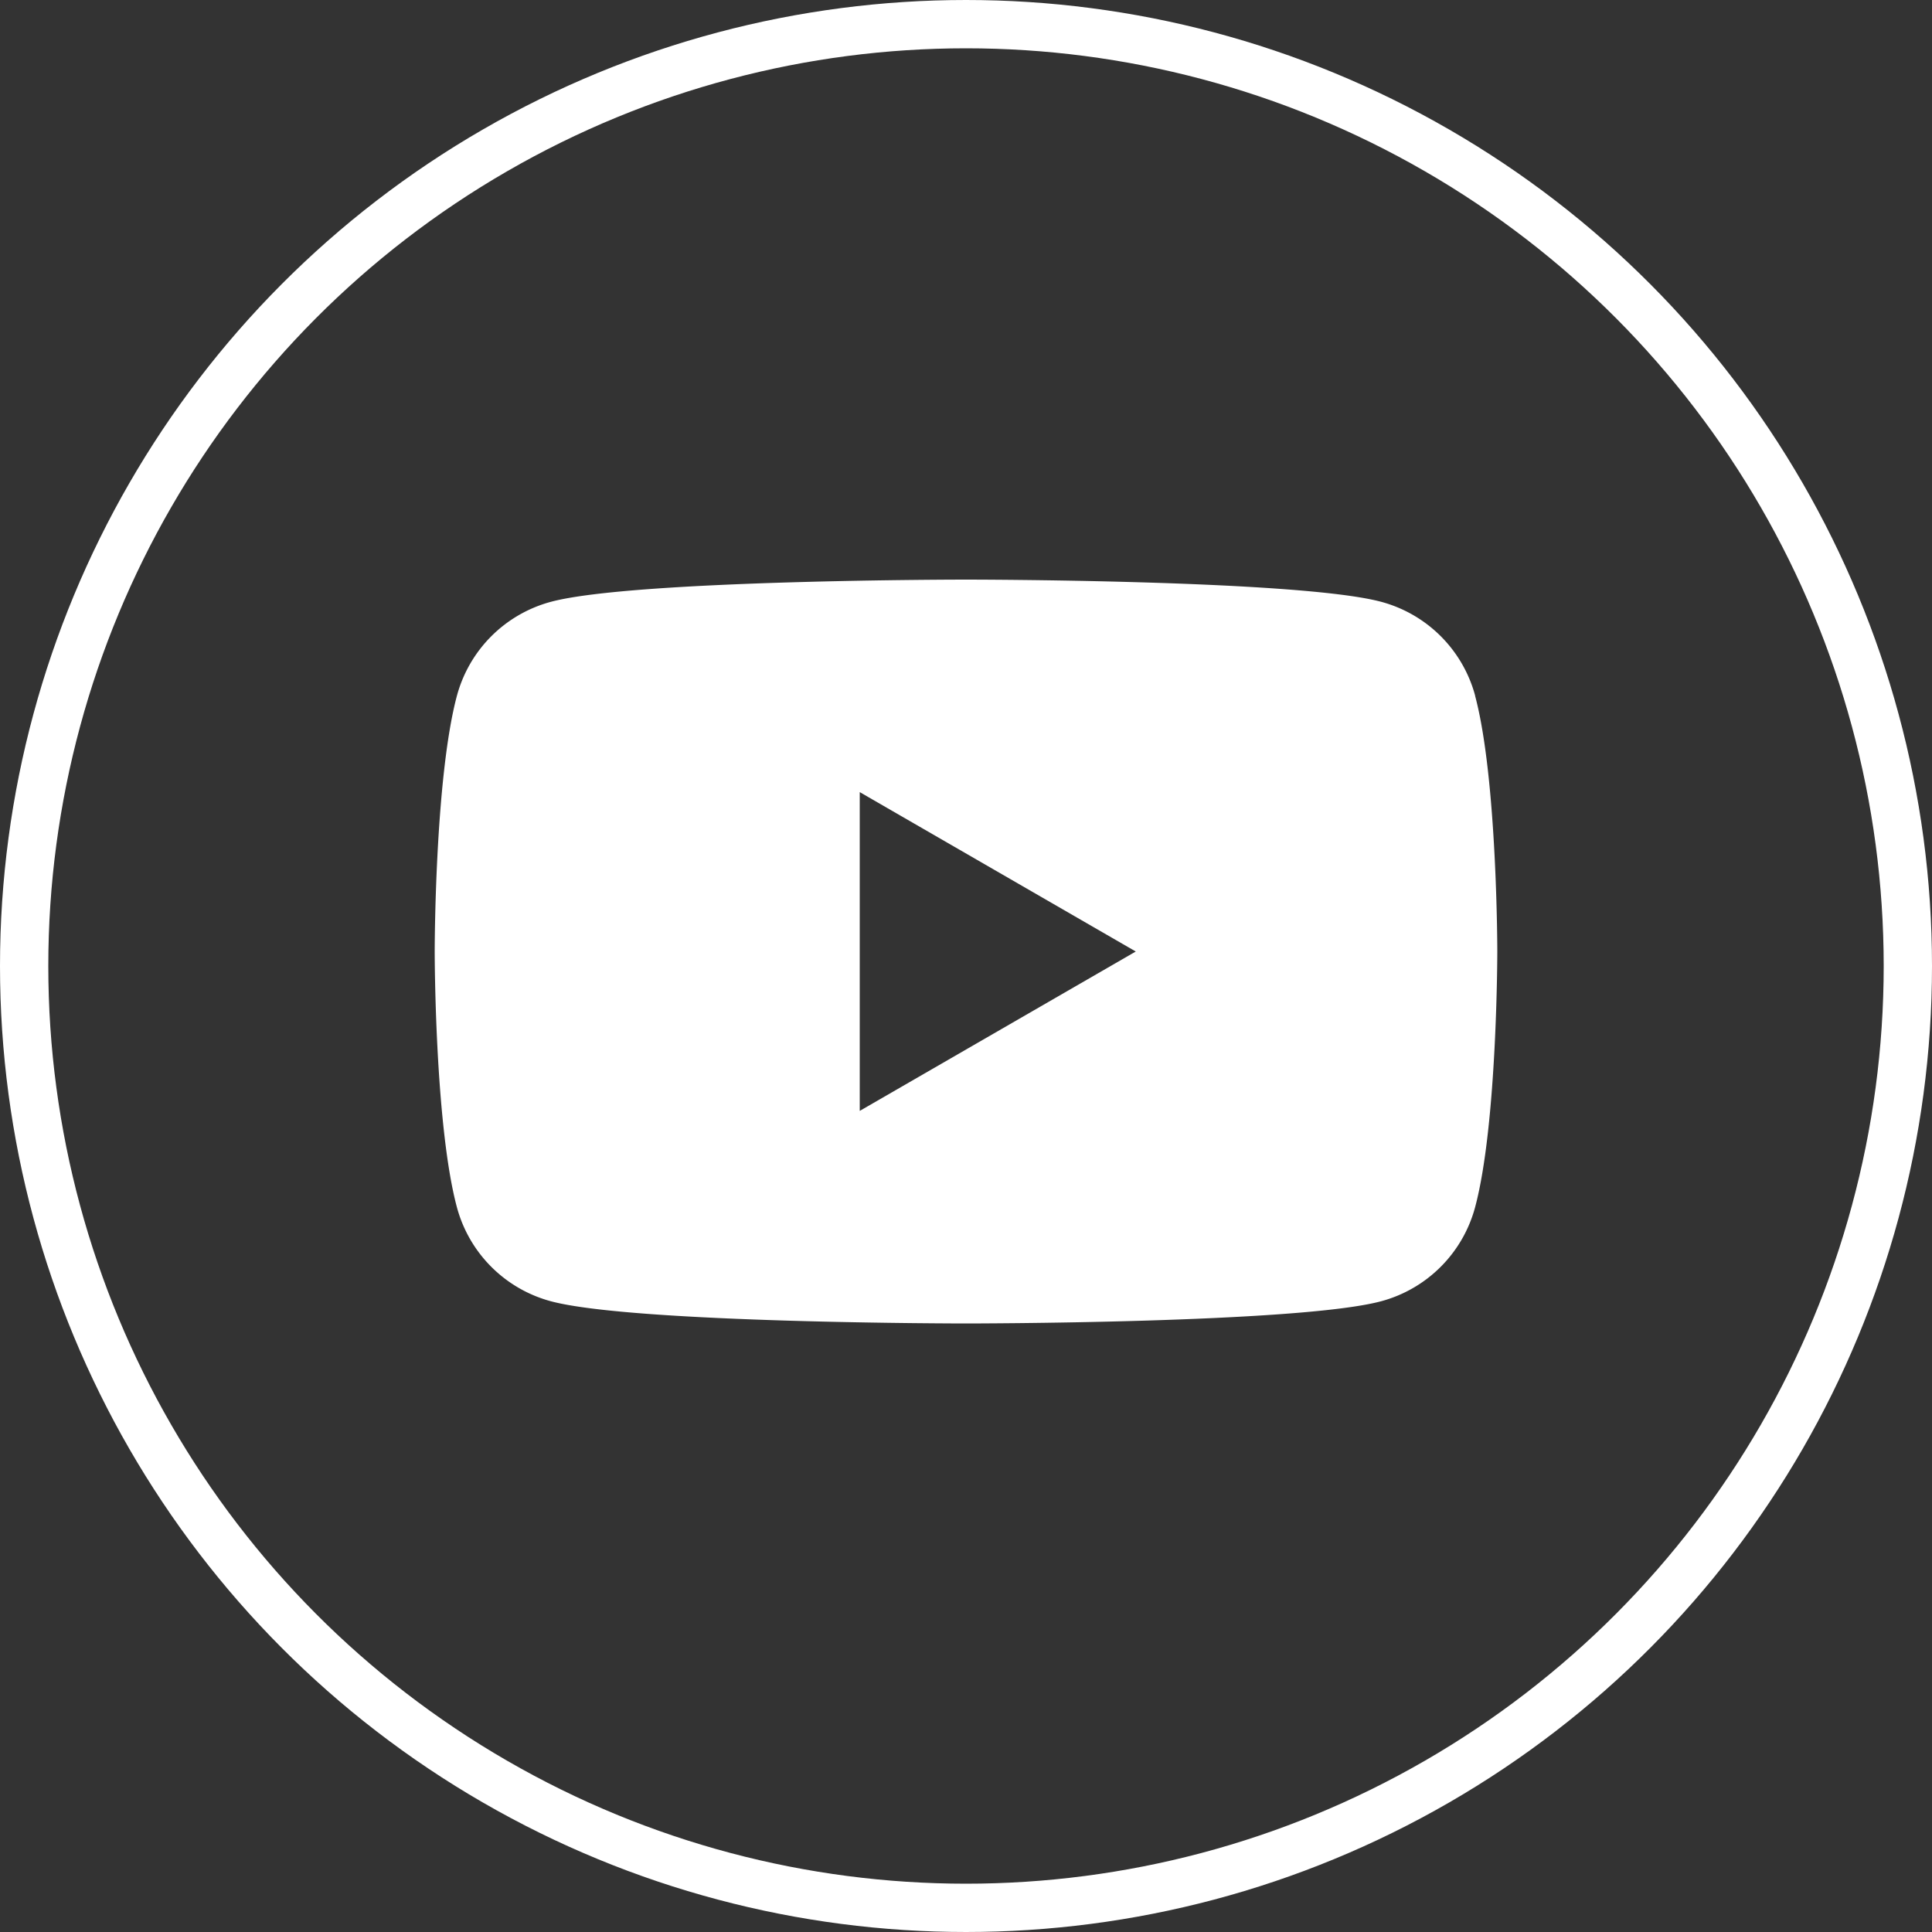 <svg width="40" height="40" viewBox="0 0 40 40" fill="none" xmlns="http://www.w3.org/2000/svg"><rect x="0" y="0" width="40" height="40" fill="#333333" stroke="none"/><path d="M30.542 14.405a2.755 2.755 0 0 0-1.945-1.945C26.88 12 20 12 20 12s-6.88 0-8.595.46a2.755 2.755 0 0 0-1.945 1.945C9 16.12 9 19.7 9 19.7s0 3.58.46 5.296a2.755 2.755 0 0 0 1.945 1.945c1.715.46 8.595.46 8.595.46s6.88 0 8.595-.46a2.755 2.755 0 0 0 1.945-1.945C31 23.28 31 19.7 31 19.7s0-3.58-.46-5.295h.002ZM17.8 23v-6.6l5.715 3.3L17.8 23Z" fill="#fff"/><circle cx="20" cy="20" r="19.5" stroke="#fff"/></svg>